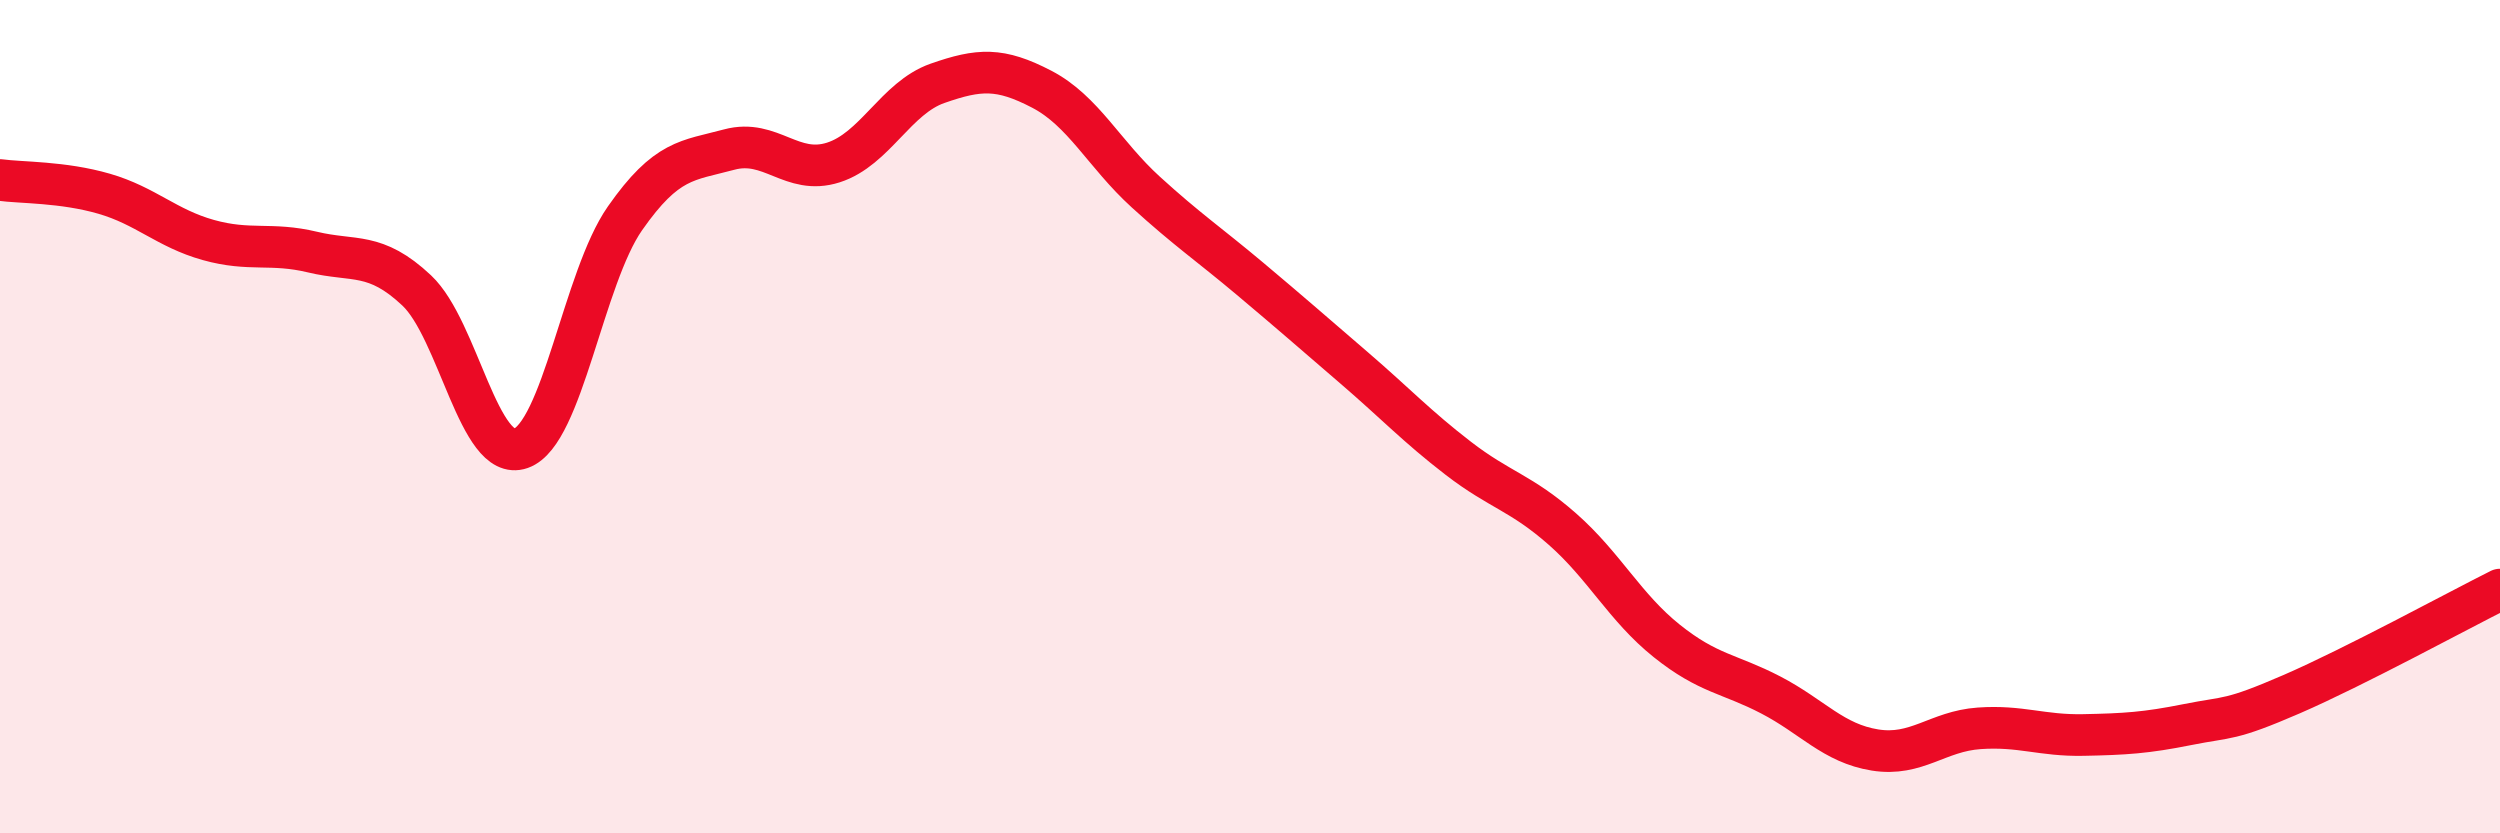 
    <svg width="60" height="20" viewBox="0 0 60 20" xmlns="http://www.w3.org/2000/svg">
      <path
        d="M 0,4.32 C 0.5,4.39 1.5,4.36 2.5,4.65 C 3.5,4.94 4,5.48 5,5.76 C 6,6.04 6.5,5.81 7.5,6.05 C 8.5,6.29 9,6.03 10,6.97 C 11,7.91 11.5,11.11 12.5,10.76 C 13.5,10.41 14,6.67 15,5.24 C 16,3.81 16.5,3.86 17.5,3.59 C 18.5,3.32 19,4.22 20,3.9 C 21,3.58 21.5,2.35 22.5,2 C 23.5,1.65 24,1.62 25,2.14 C 26,2.66 26.5,3.7 27.5,4.61 C 28.5,5.52 29,5.85 30,6.69 C 31,7.53 31.5,7.97 32.5,8.83 C 33.5,9.69 34,10.23 35,11 C 36,11.77 36.5,11.82 37.5,12.7 C 38.5,13.58 39,14.58 40,15.38 C 41,16.18 41.5,16.16 42.5,16.68 C 43.5,17.2 44,17.84 45,18 C 46,18.16 46.5,17.55 47.5,17.48 C 48.5,17.41 49,17.66 50,17.64 C 51,17.62 51.5,17.59 52.5,17.39 C 53.5,17.19 53.5,17.31 55,16.66 C 56.5,16.01 59,14.65 60,14.15L60 20L0 20Z"
        fill="#EB0A25"
        opacity="0.1"
        stroke-linecap="round"
        stroke-linejoin="round"
      />
      <path
        d="M 0,4.32 C 0.5,4.39 1.5,4.36 2.5,4.65 C 3.5,4.94 4,5.48 5,5.76 C 6,6.04 6.5,5.81 7.5,6.05 C 8.5,6.29 9,6.03 10,6.97 C 11,7.91 11.5,11.11 12.5,10.76 C 13.5,10.41 14,6.67 15,5.24 C 16,3.81 16.5,3.86 17.5,3.59 C 18.5,3.32 19,4.22 20,3.9 C 21,3.58 21.5,2.35 22.5,2 C 23.5,1.65 24,1.62 25,2.14 C 26,2.66 26.5,3.7 27.5,4.61 C 28.5,5.52 29,5.85 30,6.69 C 31,7.53 31.5,7.97 32.5,8.83 C 33.5,9.69 34,10.23 35,11 C 36,11.77 36.5,11.82 37.5,12.7 C 38.5,13.58 39,14.58 40,15.38 C 41,16.18 41.5,16.16 42.5,16.68 C 43.5,17.2 44,17.84 45,18 C 46,18.16 46.5,17.55 47.5,17.48 C 48.5,17.41 49,17.66 50,17.64 C 51,17.62 51.5,17.59 52.5,17.39 C 53.5,17.19 53.5,17.31 55,16.66 C 56.5,16.01 59,14.65 60,14.15"
        stroke="#EB0A25"
        stroke-width="1"
        fill="none"
        stroke-linecap="round"
        stroke-linejoin="round"
      />
    </svg>
  